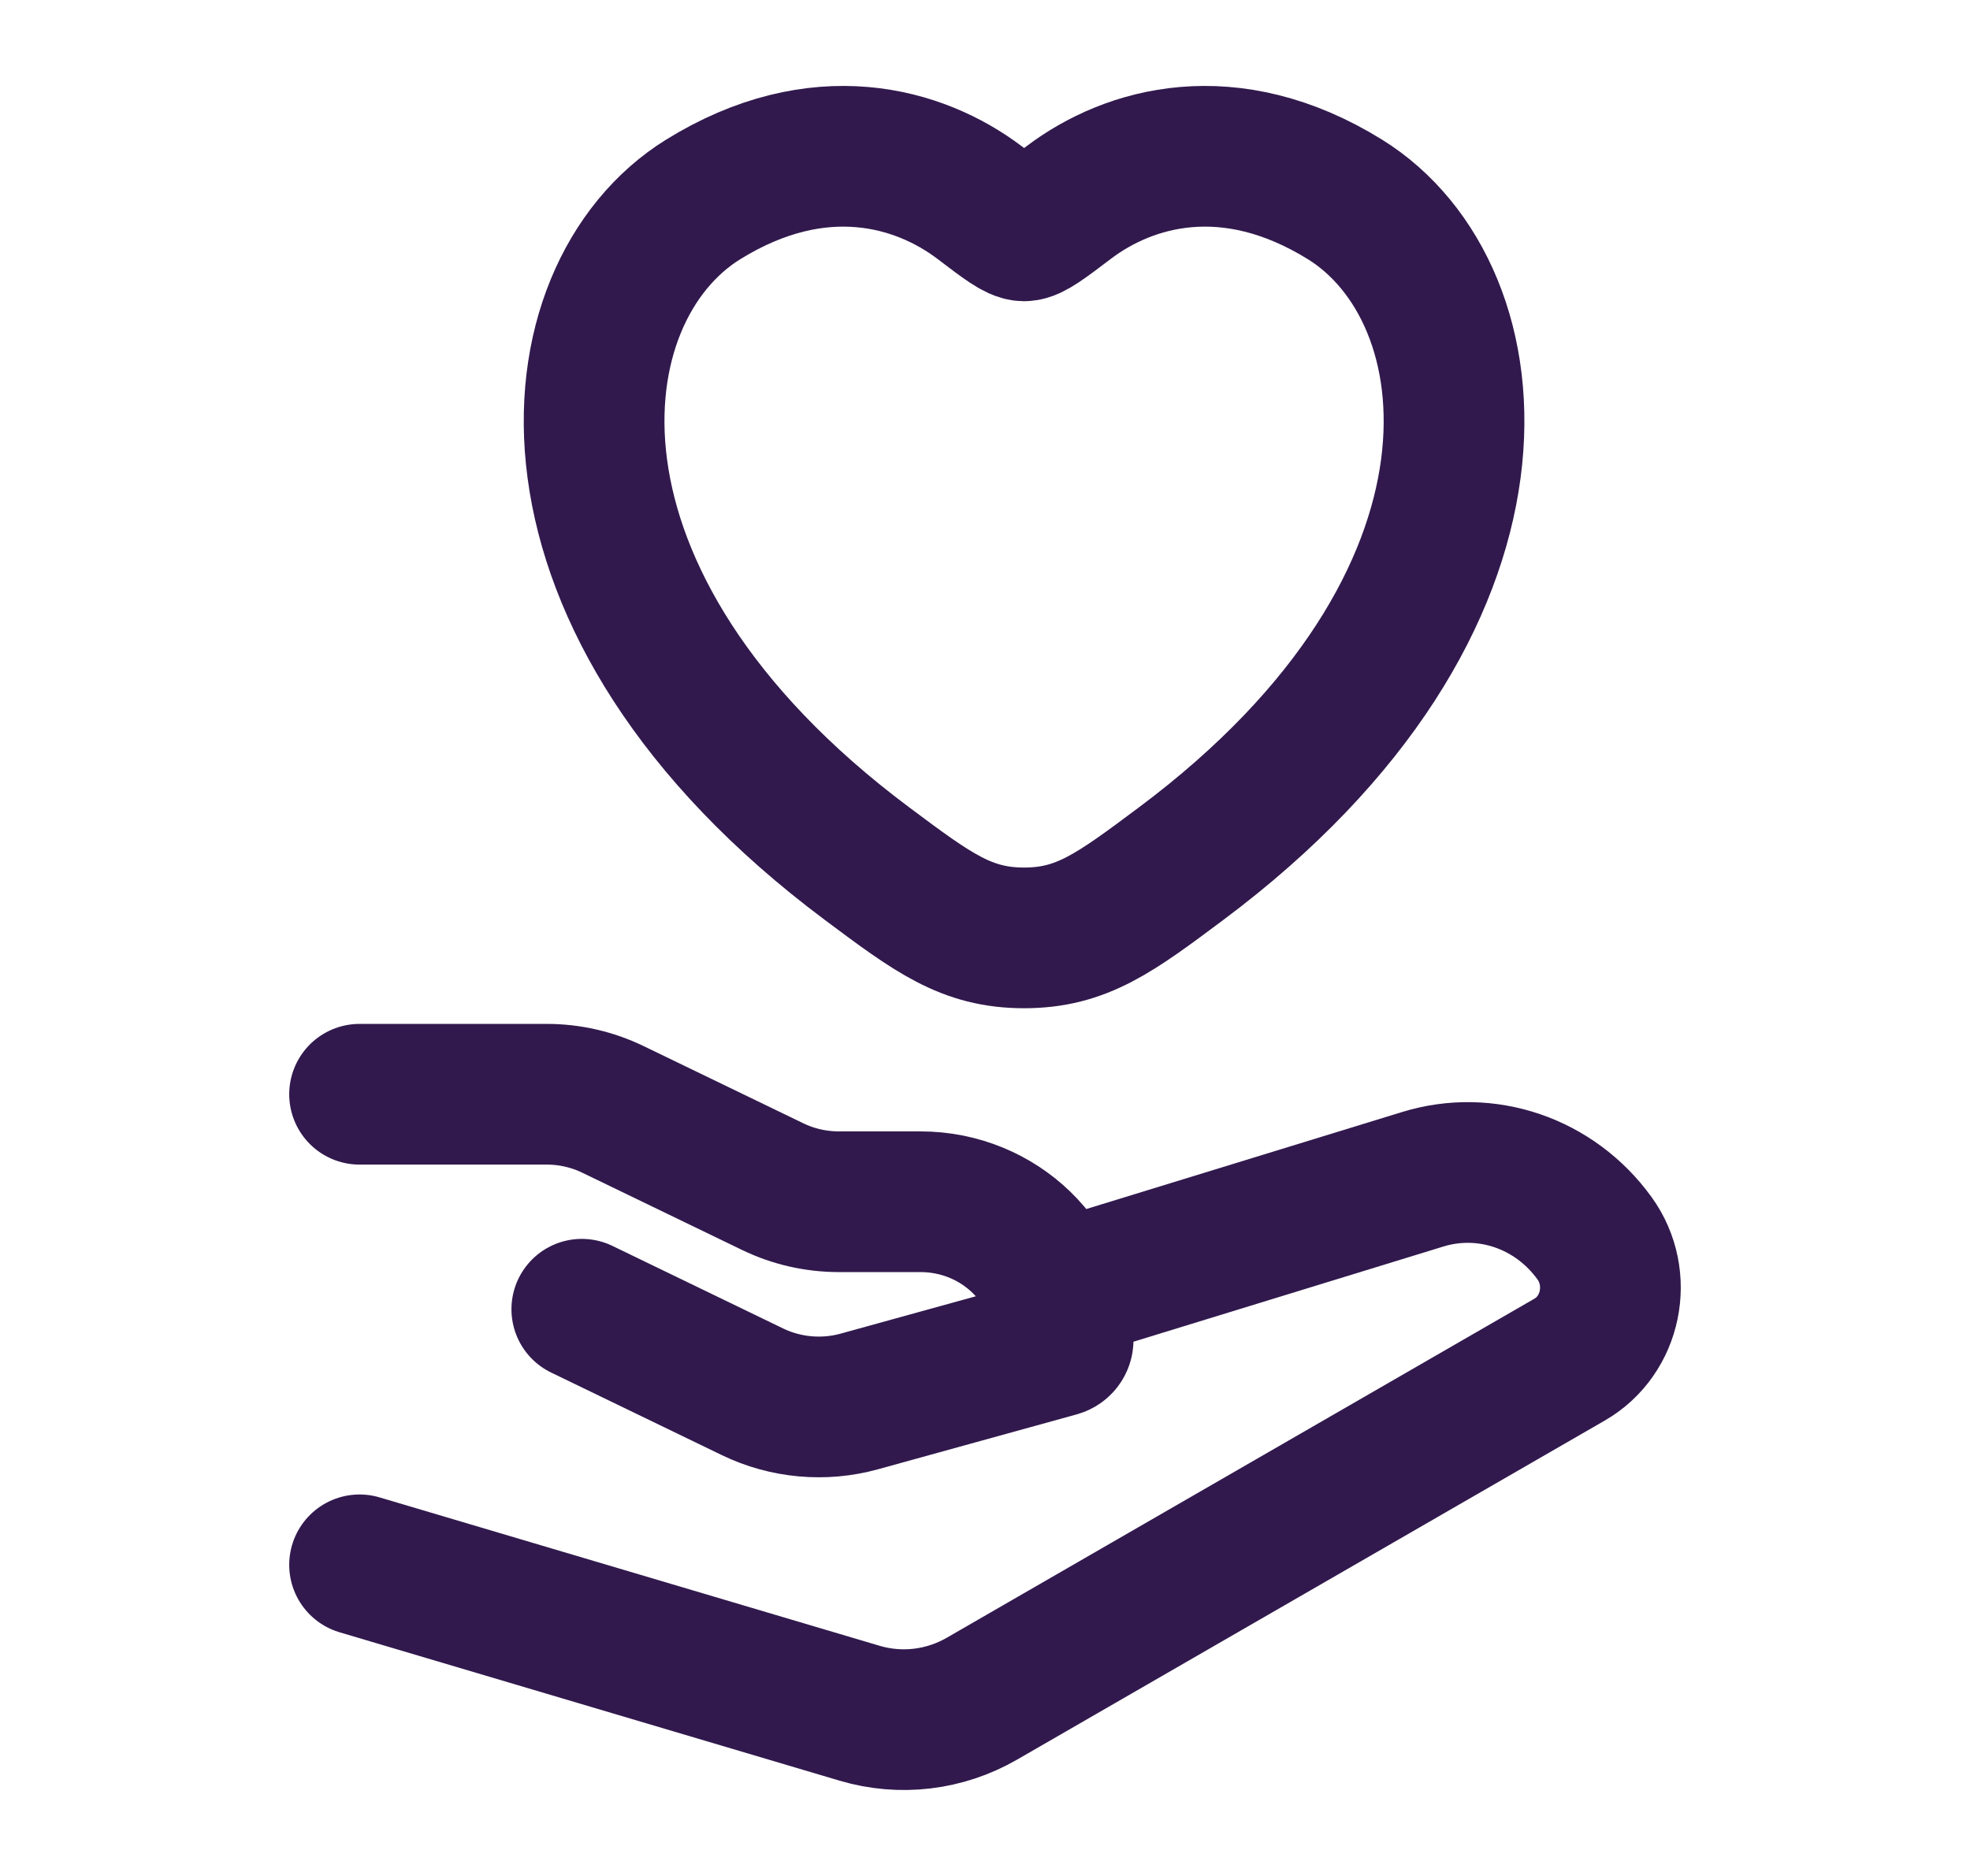 <svg width="21" height="20" viewBox="0 0 21 20" fill="none" xmlns="http://www.w3.org/2000/svg">
<path d="M7.496 2.126C8.725 1.365 9.798 1.672 10.443 2.16C10.707 2.361 10.839 2.461 10.917 2.461C10.994 2.461 11.126 2.361 11.391 2.16C12.035 1.672 13.108 1.365 14.337 2.126C15.95 3.126 16.315 6.423 12.594 9.205C11.886 9.734 11.531 9.999 10.917 9.999C10.302 9.999 9.947 9.734 9.239 9.205C5.518 6.423 5.883 3.126 7.496 2.126Z" stroke="#31194D" stroke-width="1.5" stroke-linecap="round"/>
<path d="M3.833 11.666H5.829C6.074 11.666 6.316 11.722 6.535 11.828L8.237 12.651C8.456 12.757 8.698 12.812 8.943 12.812H9.812C10.652 12.812 11.333 13.472 11.333 14.285C11.333 14.318 11.311 14.347 11.278 14.356L9.161 14.941C8.781 15.046 8.374 15.009 8.021 14.838L6.202 13.958" stroke="#31194D" stroke-width="1.5" stroke-linecap="round" stroke-linejoin="round"/>
<path d="M11.333 13.75L15.161 12.574C15.839 12.363 16.573 12.613 16.998 13.202C17.305 13.627 17.18 14.237 16.732 14.495L10.469 18.109C10.071 18.339 9.601 18.395 9.163 18.265L3.833 16.683" stroke="#31194D" stroke-width="1.5" stroke-linecap="round" stroke-linejoin="round"/>
</svg>
